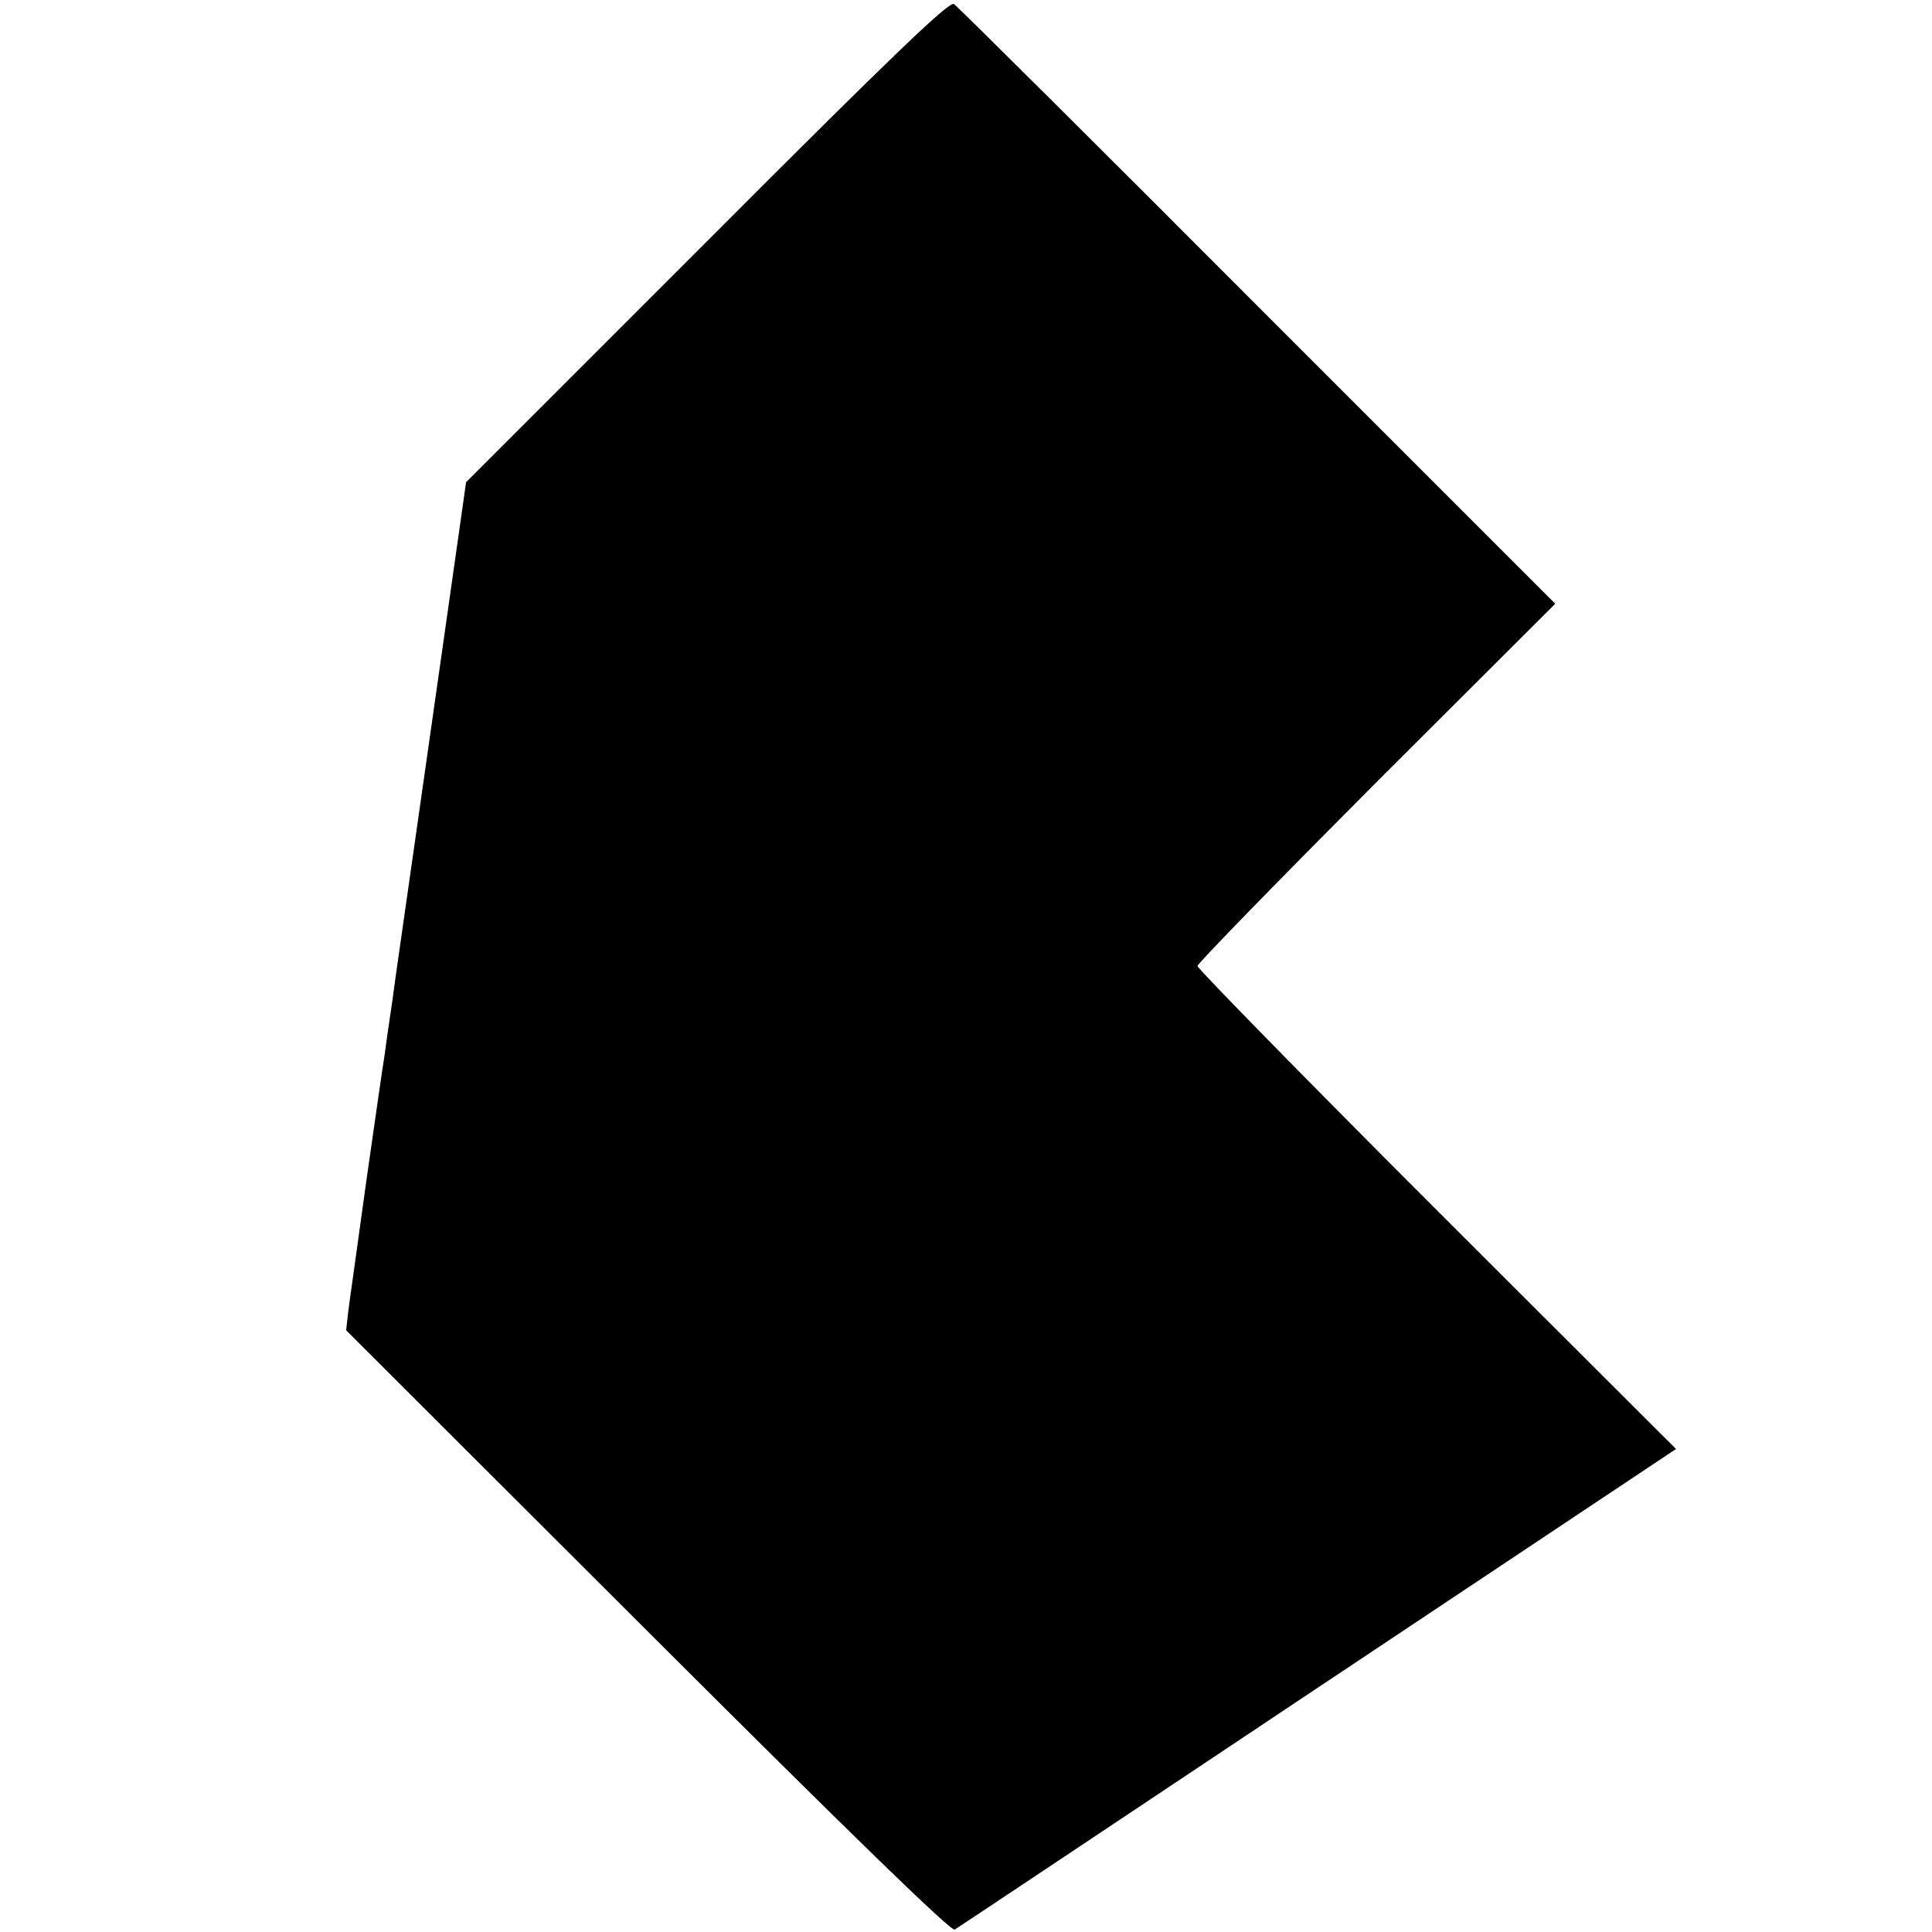 <?xml version="1.0" encoding="UTF-8" standalone="no"?>
<!DOCTYPE svg PUBLIC "-//W3C//DTD SVG 20010904//EN" "http://www.w3.org/TR/2001/REC-SVG-20010904/DTD/svg10.dtd">
<svg version="1.0" xmlns="http://www.w3.org/2000/svg" width="480pt" height="480pt" viewBox="0 0 480 480" preserveAspectRatio="xMidYMid meet">
<g transform="translate(0,480) scale(0.1,-0.1)" fill="#000000" stroke="none">
<path d="M1756 4200 l-598 -598 -58 -408 c-32 -225 -61 -427 -64 -449 -3 -22 -12 -85 -20 -140 -8 -55 -17 -118 -20 -140 -3 -22 -13 -89 -21 -150 -9 -60 -18 -123 -20 -140 -3 -16 -23 -156 -45 -310 -21 -154 -42 -300 -45 -325 l-5 -45 749 -748 c523 -522 754 -746 763 -741 7 4 413 275 902 601 l890 593 -595 594 c-327 327 -594 600 -594 606 0 6 200 211 444 456 l445 444 -740 740 c-406 407 -746 745 -754 750 -12 7 -147 -122 -614 -590z"/>
</g>
</svg>